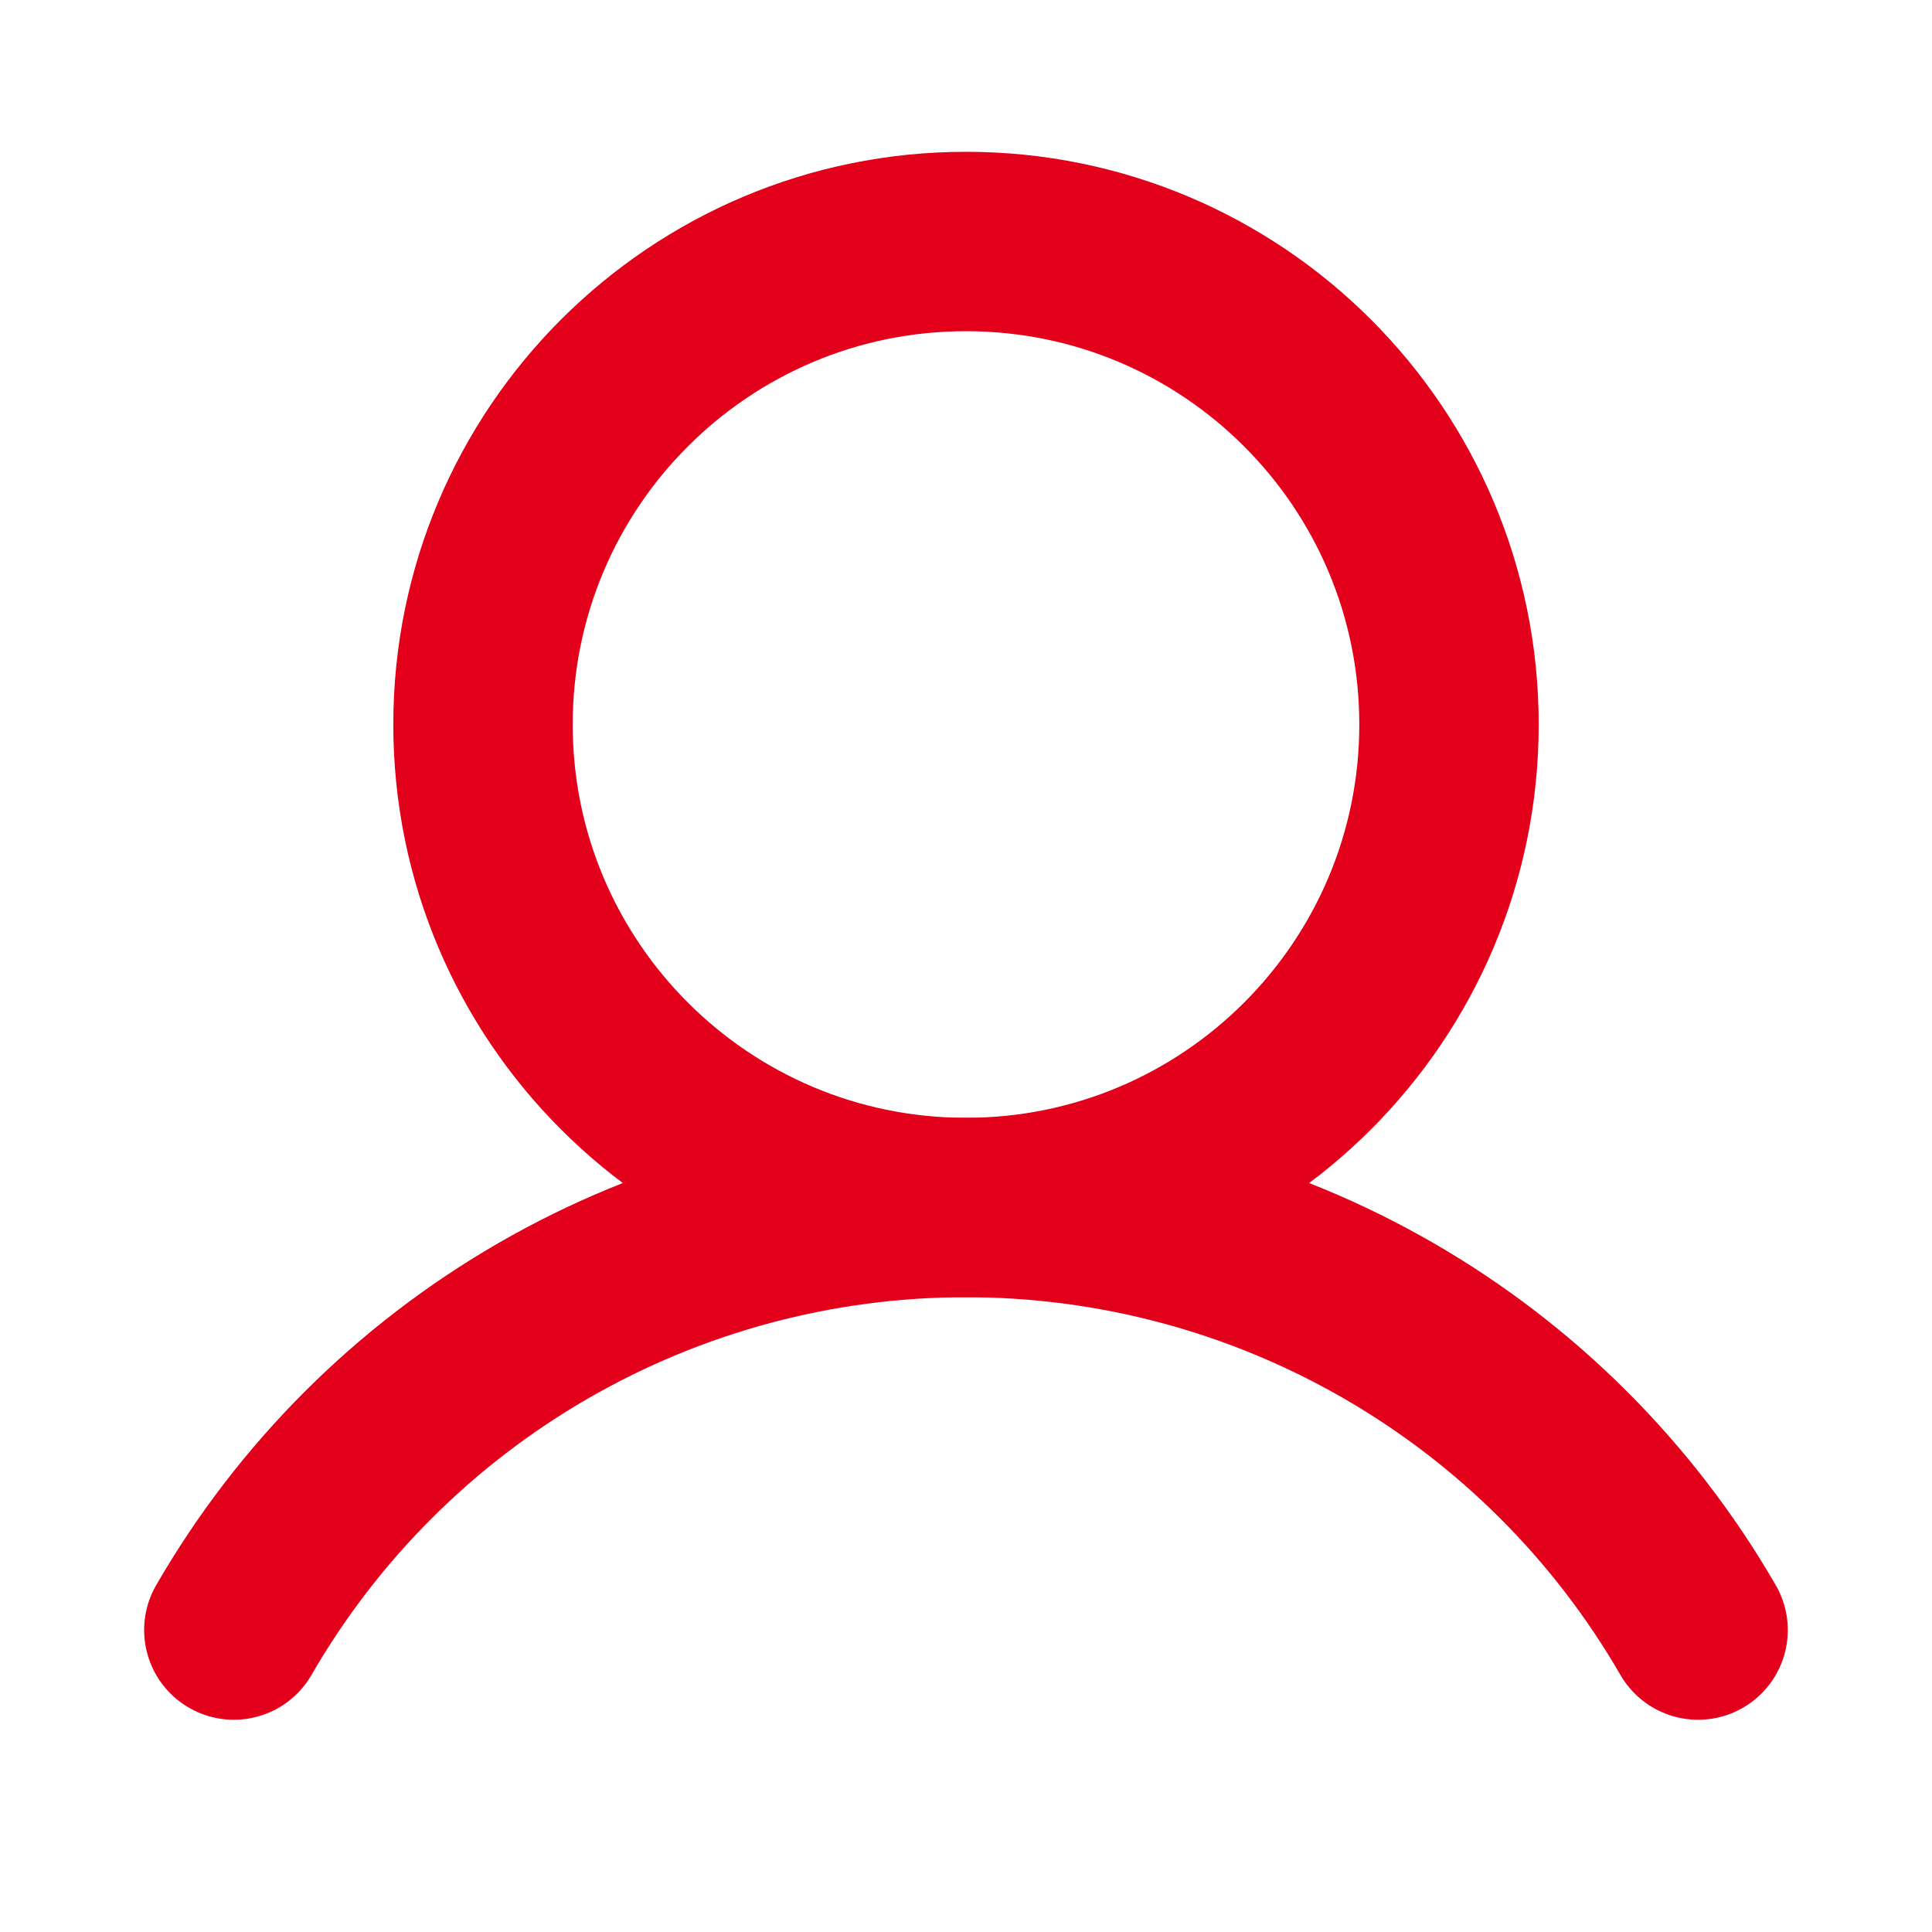 <?xml version="1.0" encoding="UTF-8"?>
<svg xmlns="http://www.w3.org/2000/svg" width="28" height="28" viewBox="0 0 28 28" fill="none">
  <g clip-path="url(#clip0_712_11924)">
    <path d="M14 17.5C17.866 17.5 21 14.366 21 10.5C21 6.634 17.866 3.5 14 3.5C10.134 3.5 7 6.634 7 10.5C7 14.366 10.134 17.5 14 17.5Z" stroke="#E2001A" stroke-width="2.6" stroke-linecap="round" stroke-linejoin="round"></path>
    <path d="M3.389 23.624C4.464 21.762 6.011 20.216 7.874 19.141C9.736 18.066 11.849 17.5 13.999 17.5C16.15 17.5 18.262 18.066 20.125 19.141C21.987 20.216 23.534 21.762 24.61 23.624" stroke="#E2001A" stroke-width="2.6" stroke-linecap="round" stroke-linejoin="round"></path>
  </g>
  <defs>
    <clipPath id="clip0_712_11924">
      <rect width="28" height="28" fill="white"></rect>
    </clipPath>
  </defs>
</svg>
